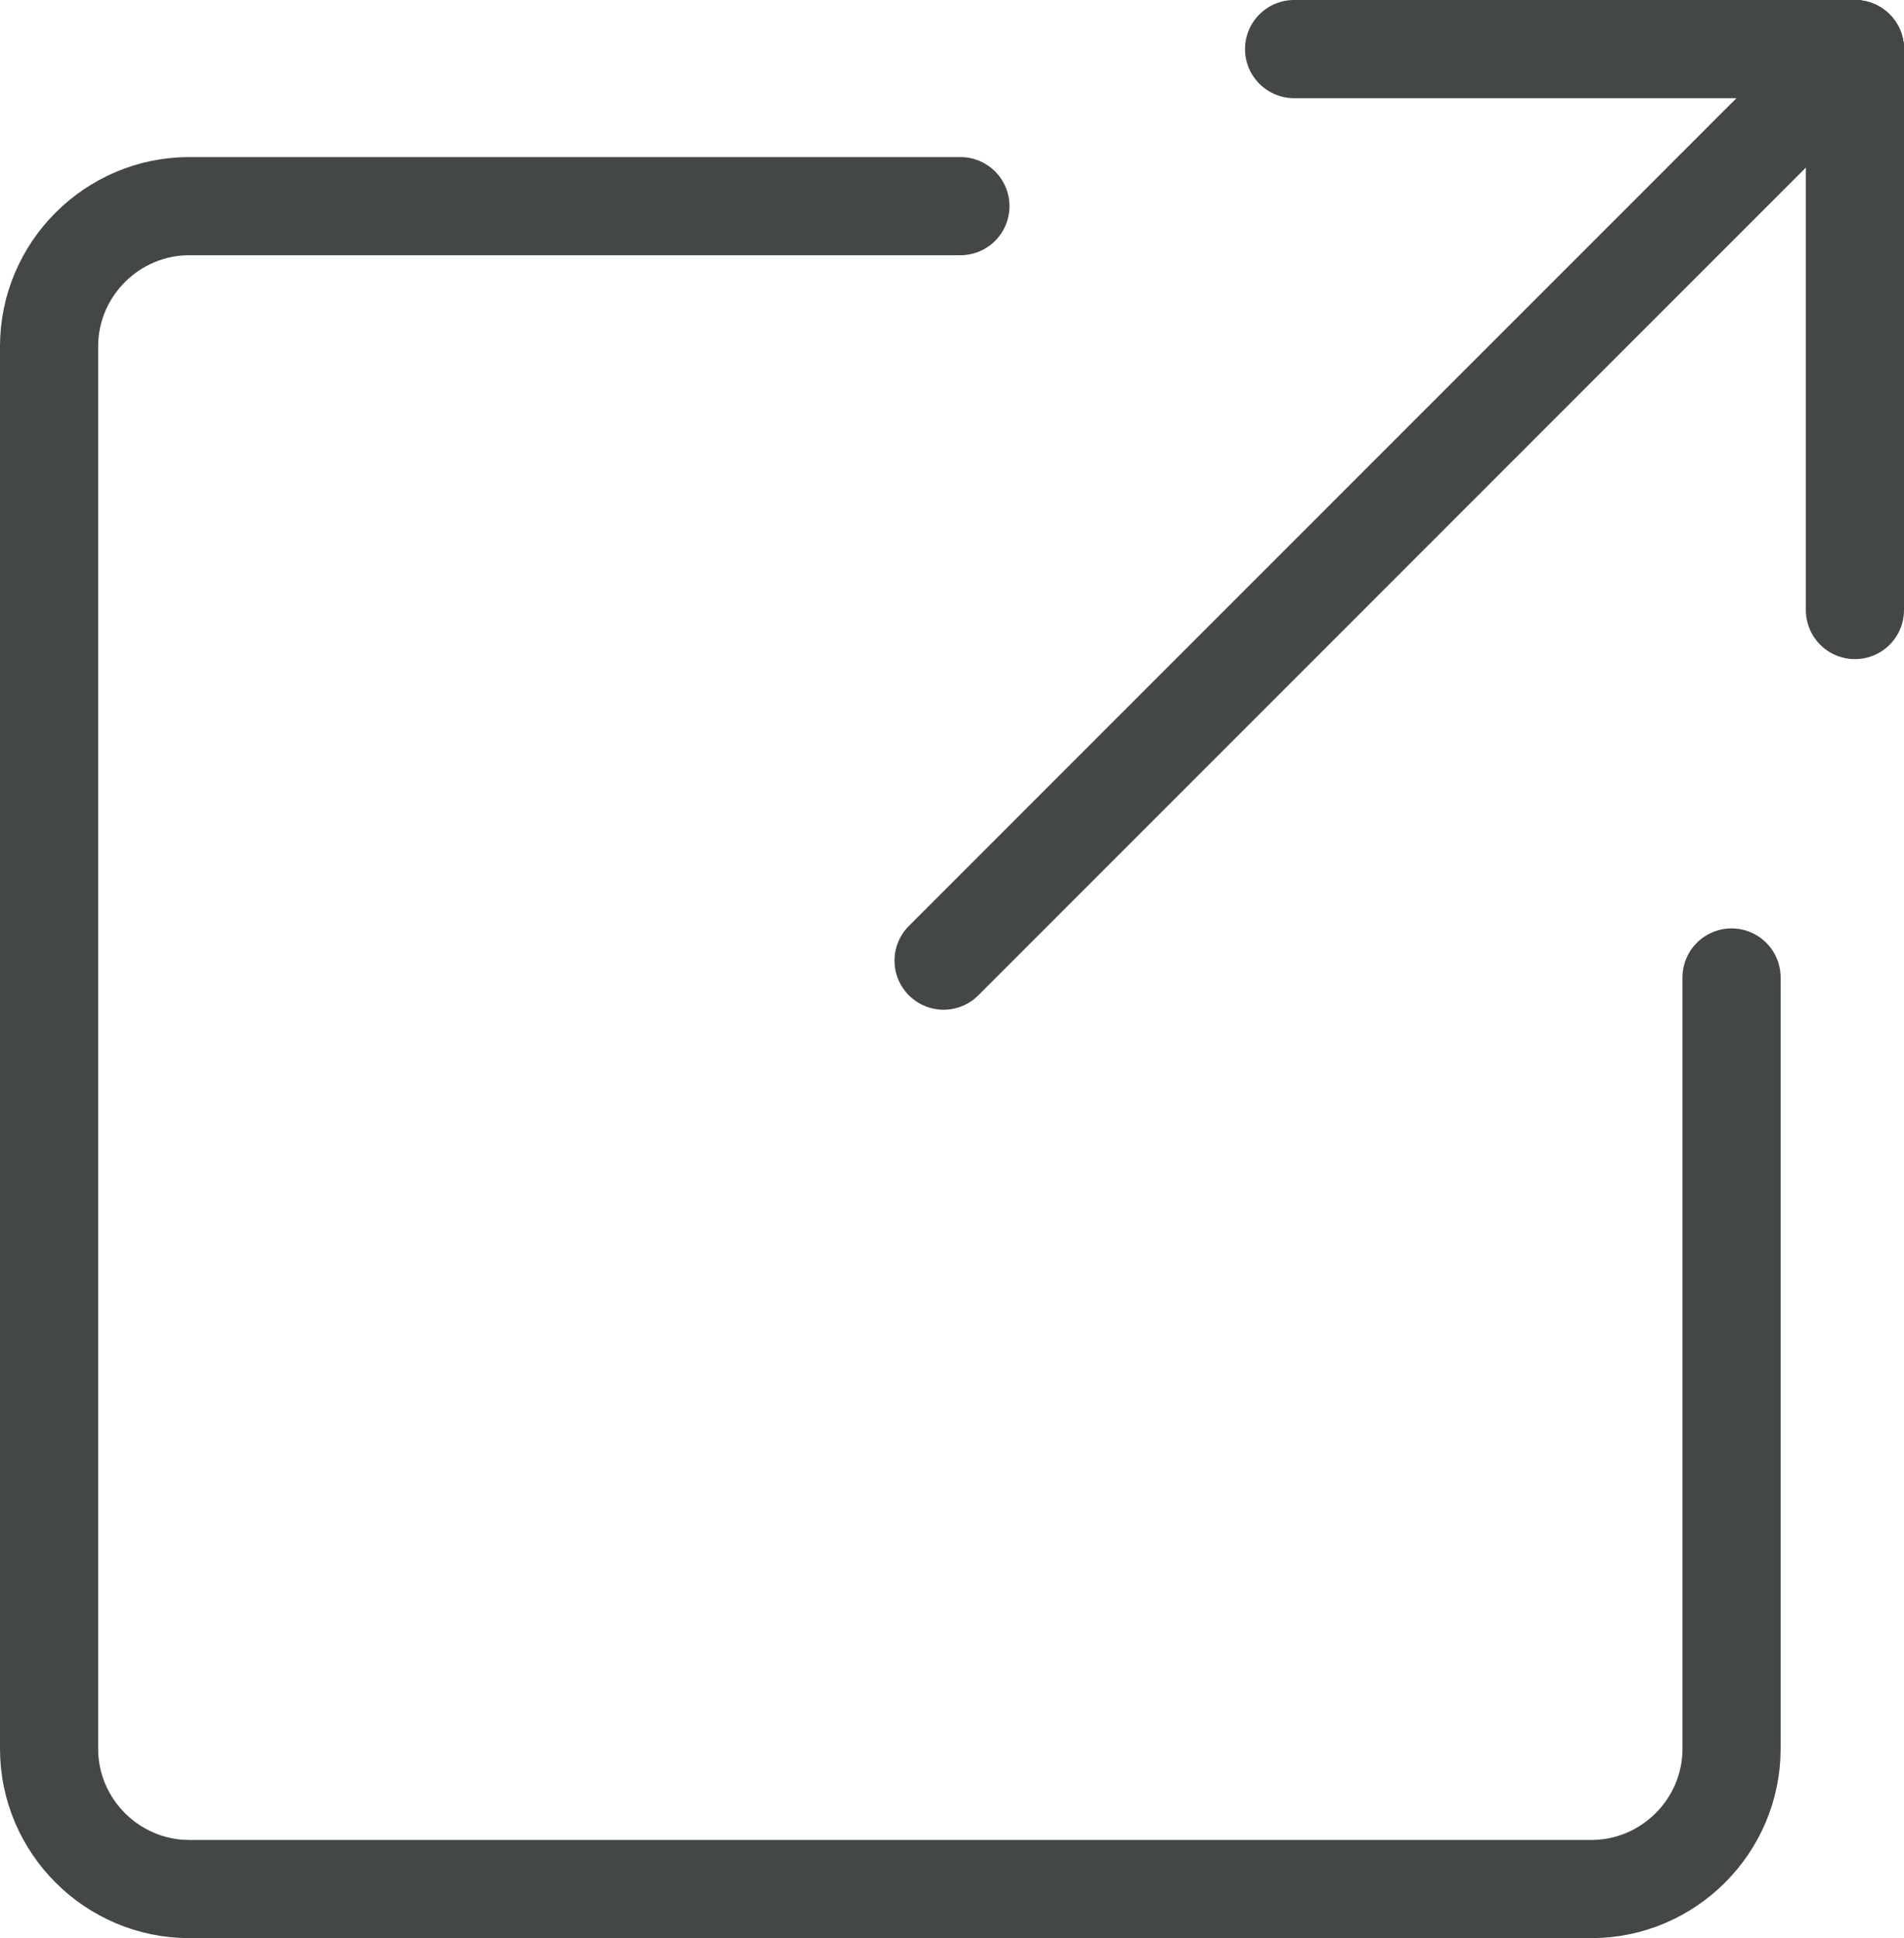 <?xml version="1.0" encoding="UTF-8"?>
<svg id="_レイヤー_2" data-name="レイヤー 2" xmlns="http://www.w3.org/2000/svg" viewBox="0 0 13.58 13.82">
  <defs>
    <style>
      .cls-1 {
        fill: none;
        stroke: #434748;
        stroke-linecap: round;
        stroke-linejoin: round;
        stroke-width: .7px;
      }
    </style>
  </defs>
  <g id="_レイヤー_1-2" data-name="レイヤー 1">
    <g>
      <path class="cls-1" d="M6.85,1.47H1.35c-.55,0-1,.45-1,1v10c0,.55.45,1,1,1h10c.55,0,1-.45,1-1v-5.5"/>
      <g>
        <line class="cls-1" x1="13.23" y1=".35" x2="6.73" y2="6.85"/>
        <line class="cls-1" x1="9.23" y1=".35" x2="13.23" y2=".35"/>
        <line class="cls-1" x1="13.23" y1=".35" x2="13.23" y2="4.35"/>
      </g>
    </g>
  </g>
</svg>